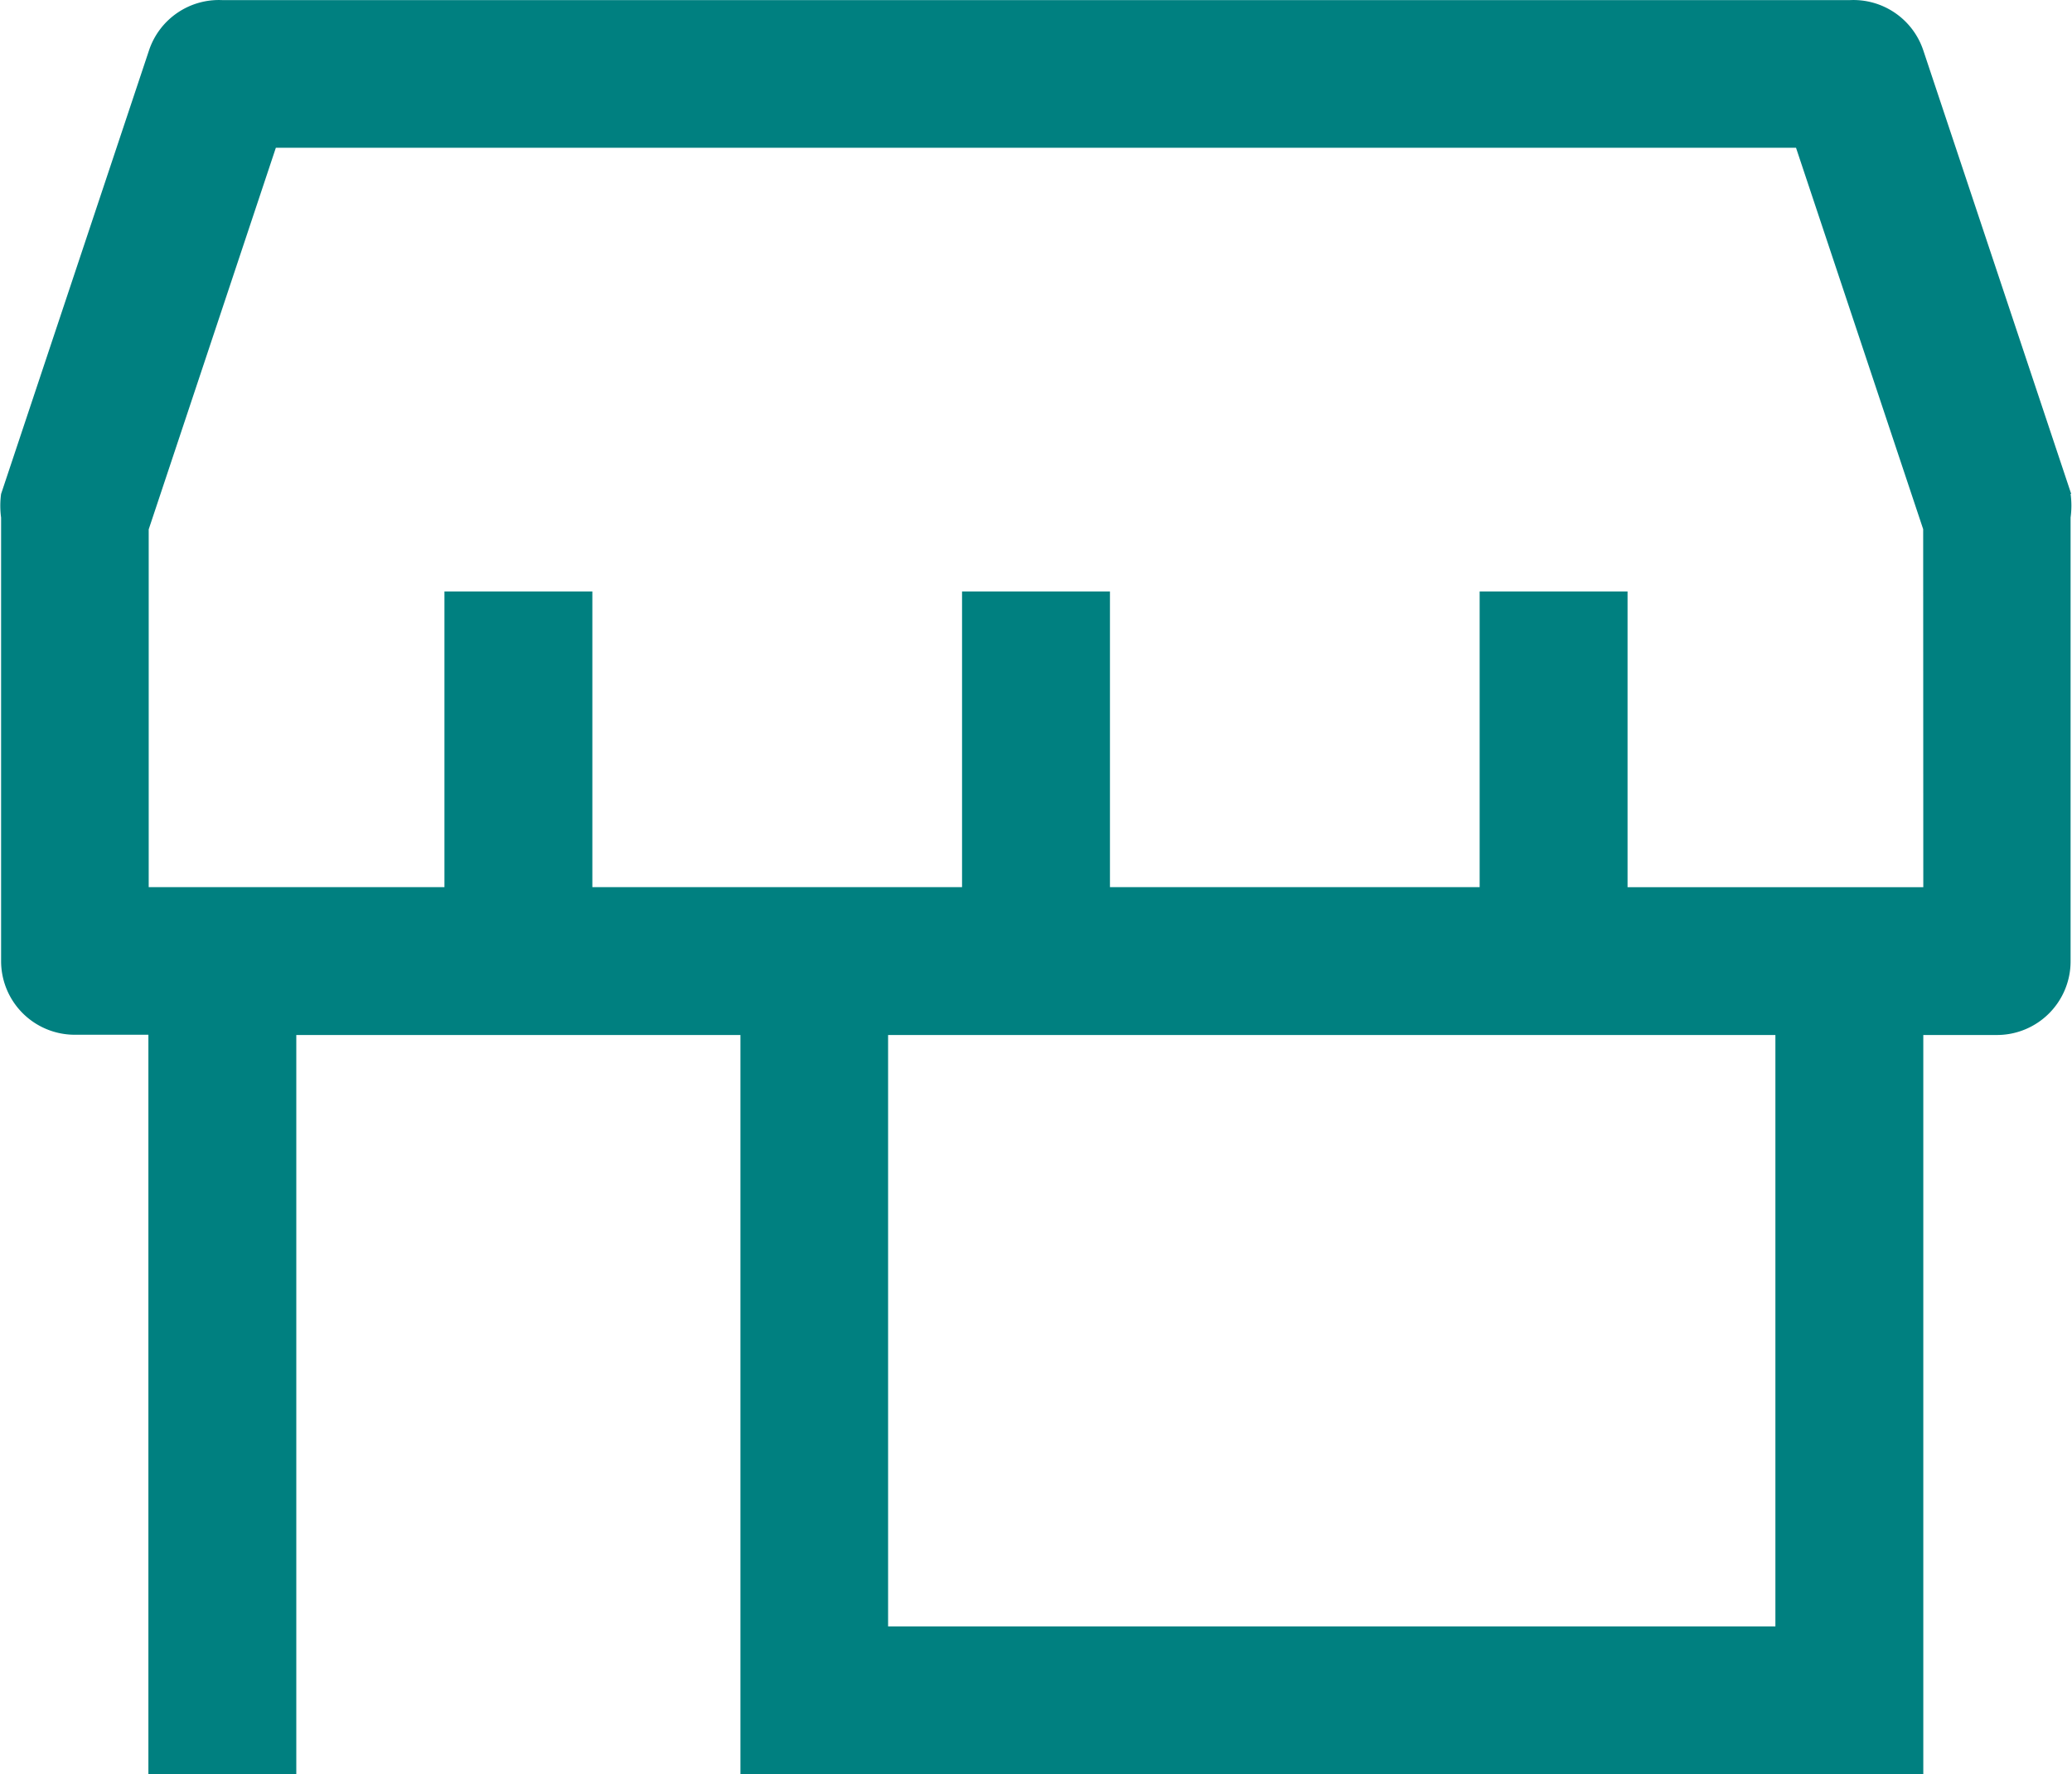 <svg xmlns="http://www.w3.org/2000/svg" width="33.762" height="28.918" viewBox="0 0 33.762 28.918">
  <g id="store" transform="translate(-11.935 -23.992)">
    <path id="Path_39" data-name="Path 39" d="M45.684,32.042l-2.41-7.229a1.2,1.2,0,0,0-1.2-.819H15.563a1.2,1.2,0,0,0-1.2.819l-2.41,7.229a1.434,1.434,0,0,0,0,.386v7.229a1.2,1.2,0,0,0,1.2,1.2h1.2V52.91h2.41V40.861H24V52.91H43.274V40.861h1.2a1.2,1.2,0,0,0,1.2-1.2V32.427a1.434,1.434,0,0,0,0-.386ZM40.864,50.5H26.406V40.861H40.864Zm2.41-12.048H38.455V33.632h-2.41v4.819H30.021V33.632h-2.41v4.819H21.587V33.632h-2.41v4.819H14.358V32.62L16.43,26.4H41.2l2.072,6.217Z" fill="teal"/>
  </g>
</svg>
